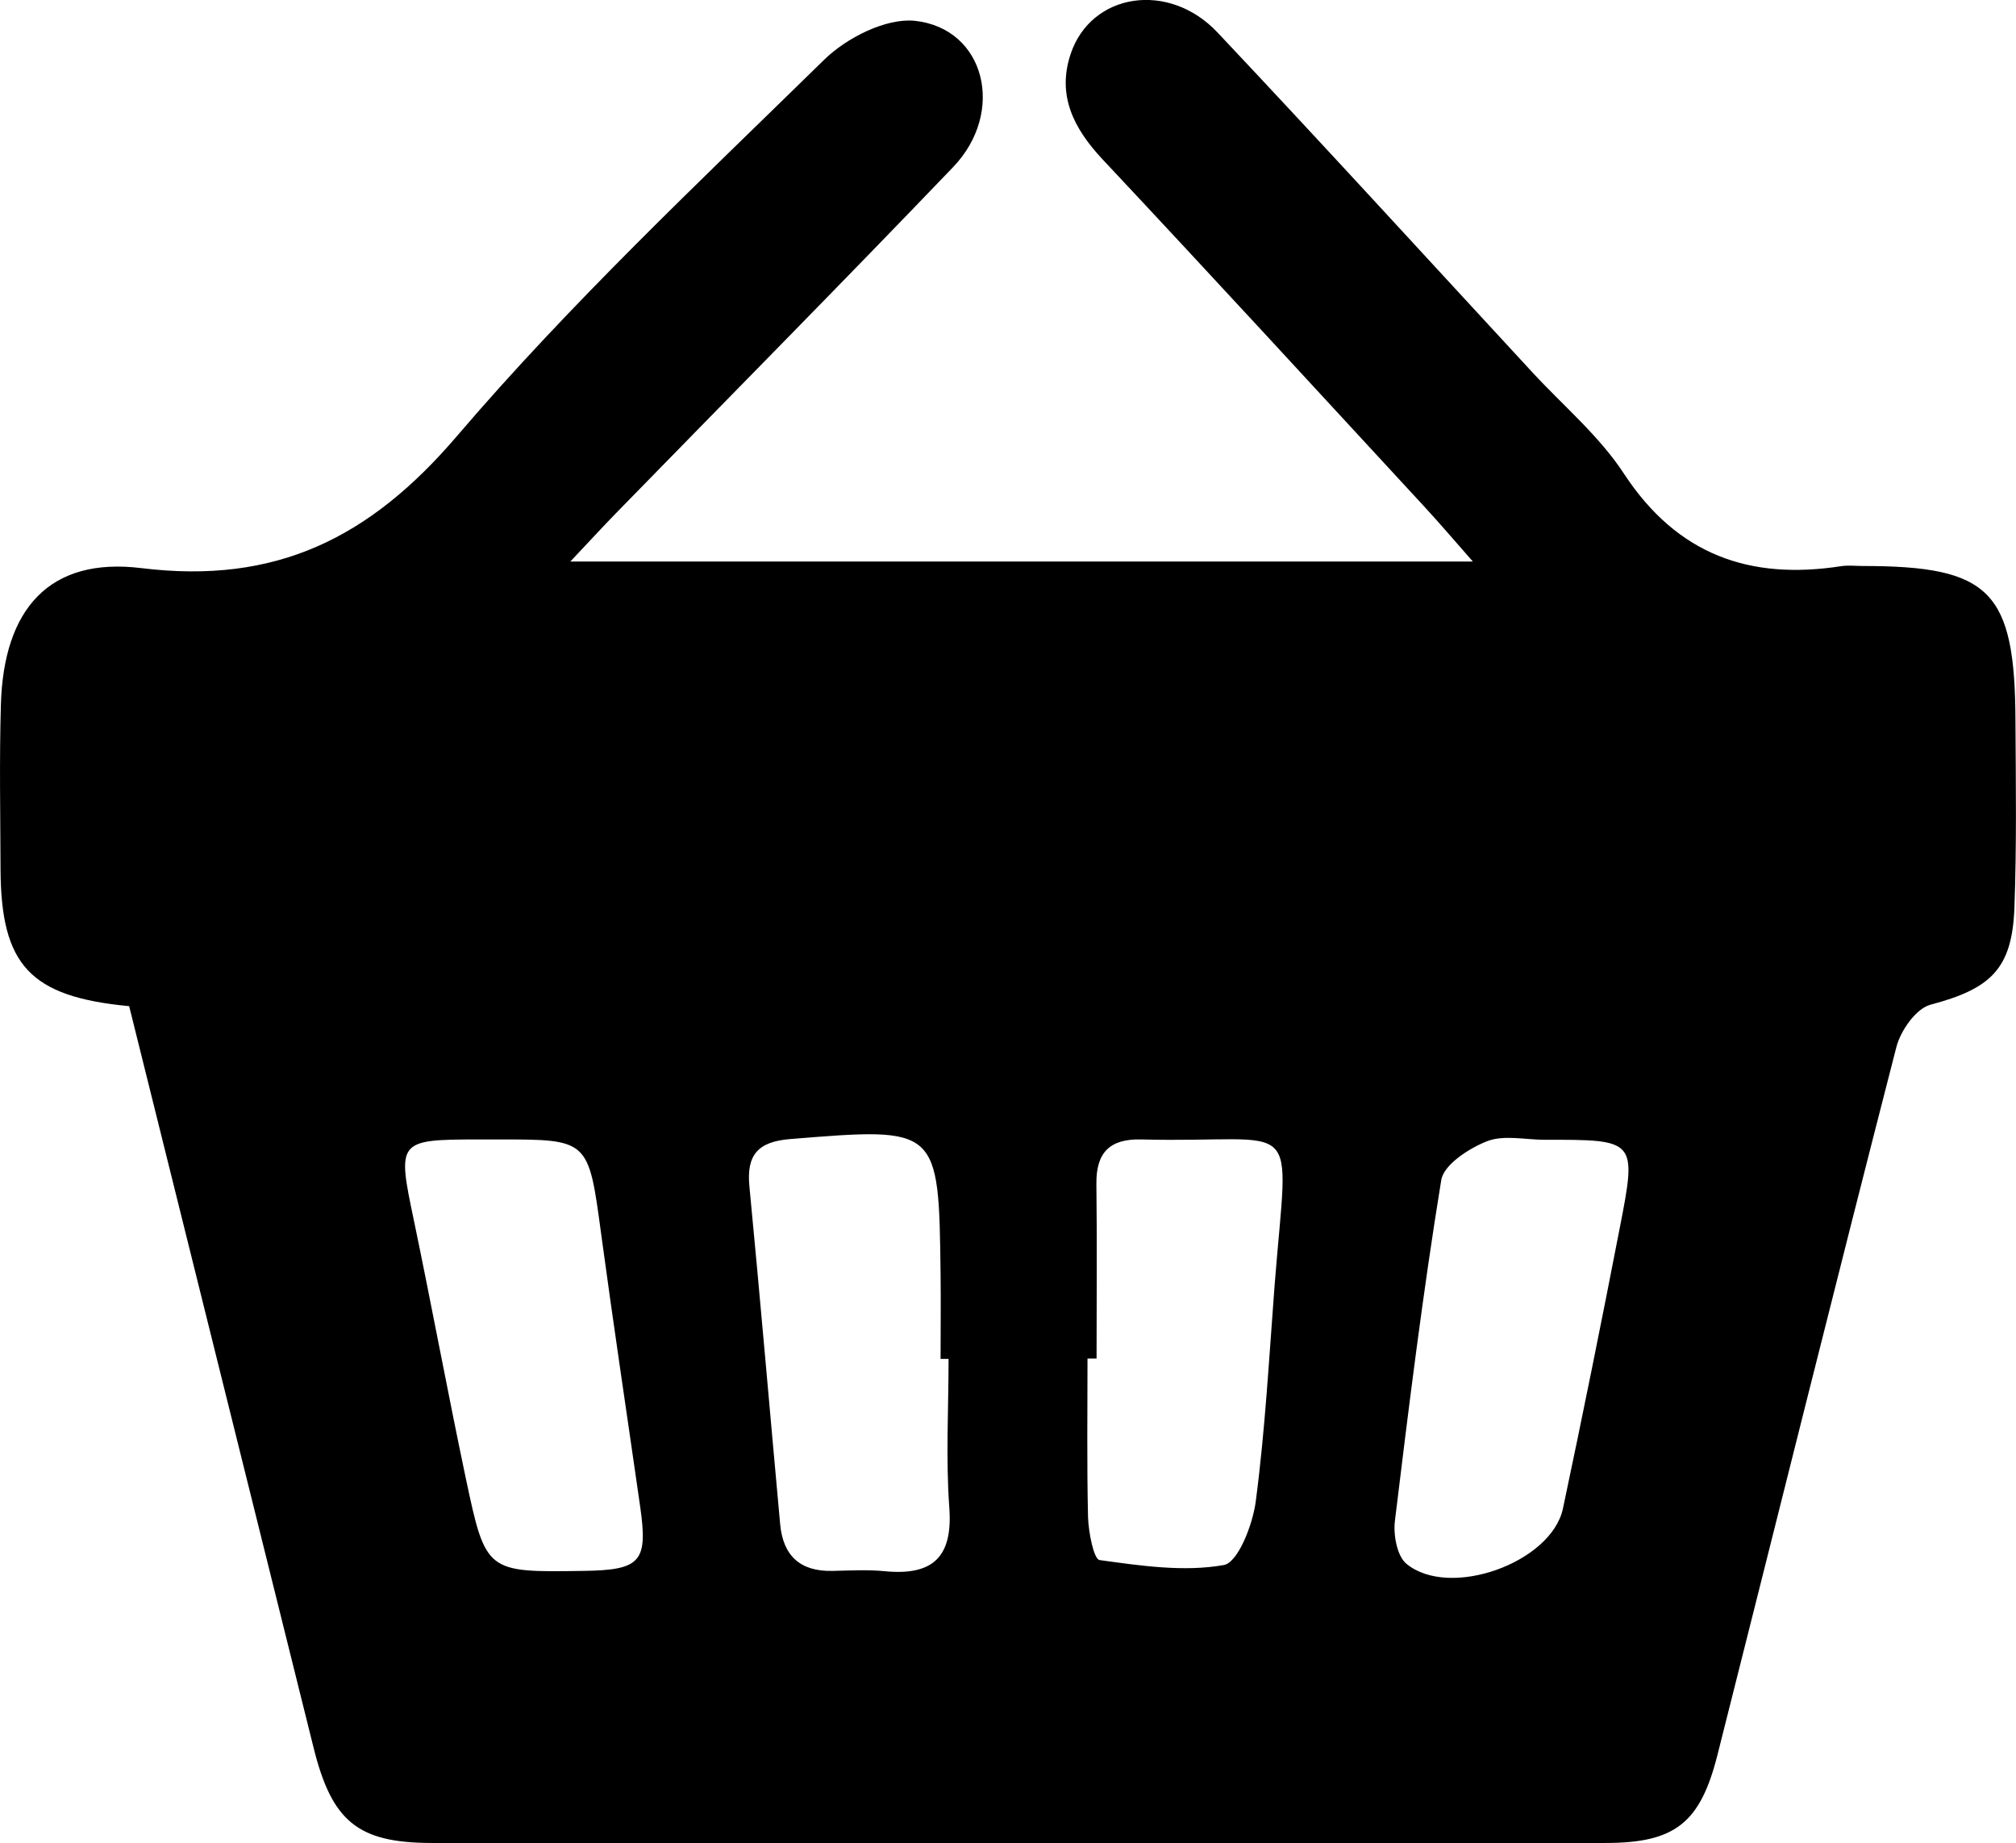 <!-- Generator: Adobe Illustrator 25.1.0, SVG Export Plug-In  -->
<svg version="1.1" xmlns="http://www.w3.org/2000/svg" xmlns:xlink="http://www.w3.org/1999/xlink" x="0px" y="0px"
	 width="11.347px" height="10.371px" viewBox="0 0 11.347 10.371"
	 style="overflow:visible;enable-background:new 0 0 11.347 10.371;" xml:space="preserve">
<defs>
</defs>
<path d="M10.483,3.185c-0.04,0-0.081-0.005-0.12,0.001c-0.515,0.08-0.922-0.064-1.221-0.518C9.002,2.453,8.797,2.282,8.621,2.091
	C8.033,1.455,7.448,0.814,6.853,0.183C6.578-0.109,6.141-0.04,6.026,0.304c-0.078,0.234,0.018,0.42,0.18,0.593
	c0.607,0.647,1.207,1.3,1.809,1.952C8.1,2.941,8.181,3.036,8.29,3.16c-1.714,0-3.375,0-5.08,0c0.107-0.113,0.18-0.193,0.255-0.27
	c0.633-0.649,1.271-1.294,1.899-1.949c0.298-0.31,0.182-0.782-0.216-0.824C4.986,0.101,4.764,0.213,4.638,0.337
	c-0.705,0.69-1.427,1.369-2.067,2.118C2.081,3.028,1.553,3.29,0.796,3.197C0.277,3.133,0.02,3.428,0.005,3.966
	c-0.009,0.309-0.003,0.618-0.002,0.927c0.003,0.538,0.165,0.716,0.724,0.769c0.348,1.399,0.693,2.786,1.038,4.173
	c0.103,0.414,0.248,0.535,0.662,0.536c2.203,0.001,4.406,0.001,6.609,0c0.391,0,0.533-0.111,0.63-0.493
	c0.336-1.329,0.666-2.659,1.008-3.987c0.024-0.092,0.11-0.215,0.191-0.237c0.339-0.09,0.46-0.2,0.473-0.545
	c0.013-0.348,0.008-0.698,0.006-1.047C11.342,3.325,11.203,3.185,10.483,3.185z M3.279,8.84C2.738,8.848,2.734,8.849,2.622,8.32
	C2.52,7.836,2.43,7.349,2.329,6.865C2.235,6.419,2.238,6.413,2.689,6.412c0.04,0,0.079,0,0.119,0c0.507,0,0.504,0,0.576,0.535
	c0.069,0.511,0.146,1.02,0.219,1.53C3.648,8.79,3.607,8.836,3.279,8.84z M4.983,8.842C4.884,8.832,4.784,8.838,4.685,8.84
	C4.503,8.844,4.407,8.754,4.391,8.576c-0.058-0.633-0.112-1.267-0.173-1.9C4.201,6.5,4.265,6.425,4.446,6.41
	c0.838-0.068,0.838-0.071,0.848,0.759c0.002,0.159,0,0.318,0,0.478c0.015,0,0.03,0,0.045,0c0,0.278-0.016,0.558,0.004,0.835
	C5.364,8.761,5.252,8.867,4.983,8.842z M7.174,7.234C7.143,7.639,7.121,8.046,7.068,8.449c-0.017,0.131-0.1,0.344-0.18,0.358
	C6.663,8.847,6.421,8.811,6.189,8.779C6.156,8.774,6.127,8.623,6.124,8.539C6.117,8.241,6.121,7.943,6.121,7.645
	c0.017,0,0.034,0,0.051,0c0-0.328,0.003-0.655-0.001-0.983c-0.002-0.176,0.075-0.254,0.251-0.25
	C7.337,6.436,7.252,6.241,7.174,7.234z M9.116,6.914C9.014,7.44,8.908,7.965,8.797,8.489C8.732,8.794,8.159,9,7.916,8.8
	C7.863,8.756,7.842,8.638,7.851,8.56c0.078-0.641,0.157-1.282,0.261-1.919c0.014-0.087,0.156-0.179,0.258-0.219
	c0.095-0.037,0.216-0.008,0.325-0.008C9.211,6.413,9.214,6.413,9.116,6.914z"/>
</svg>